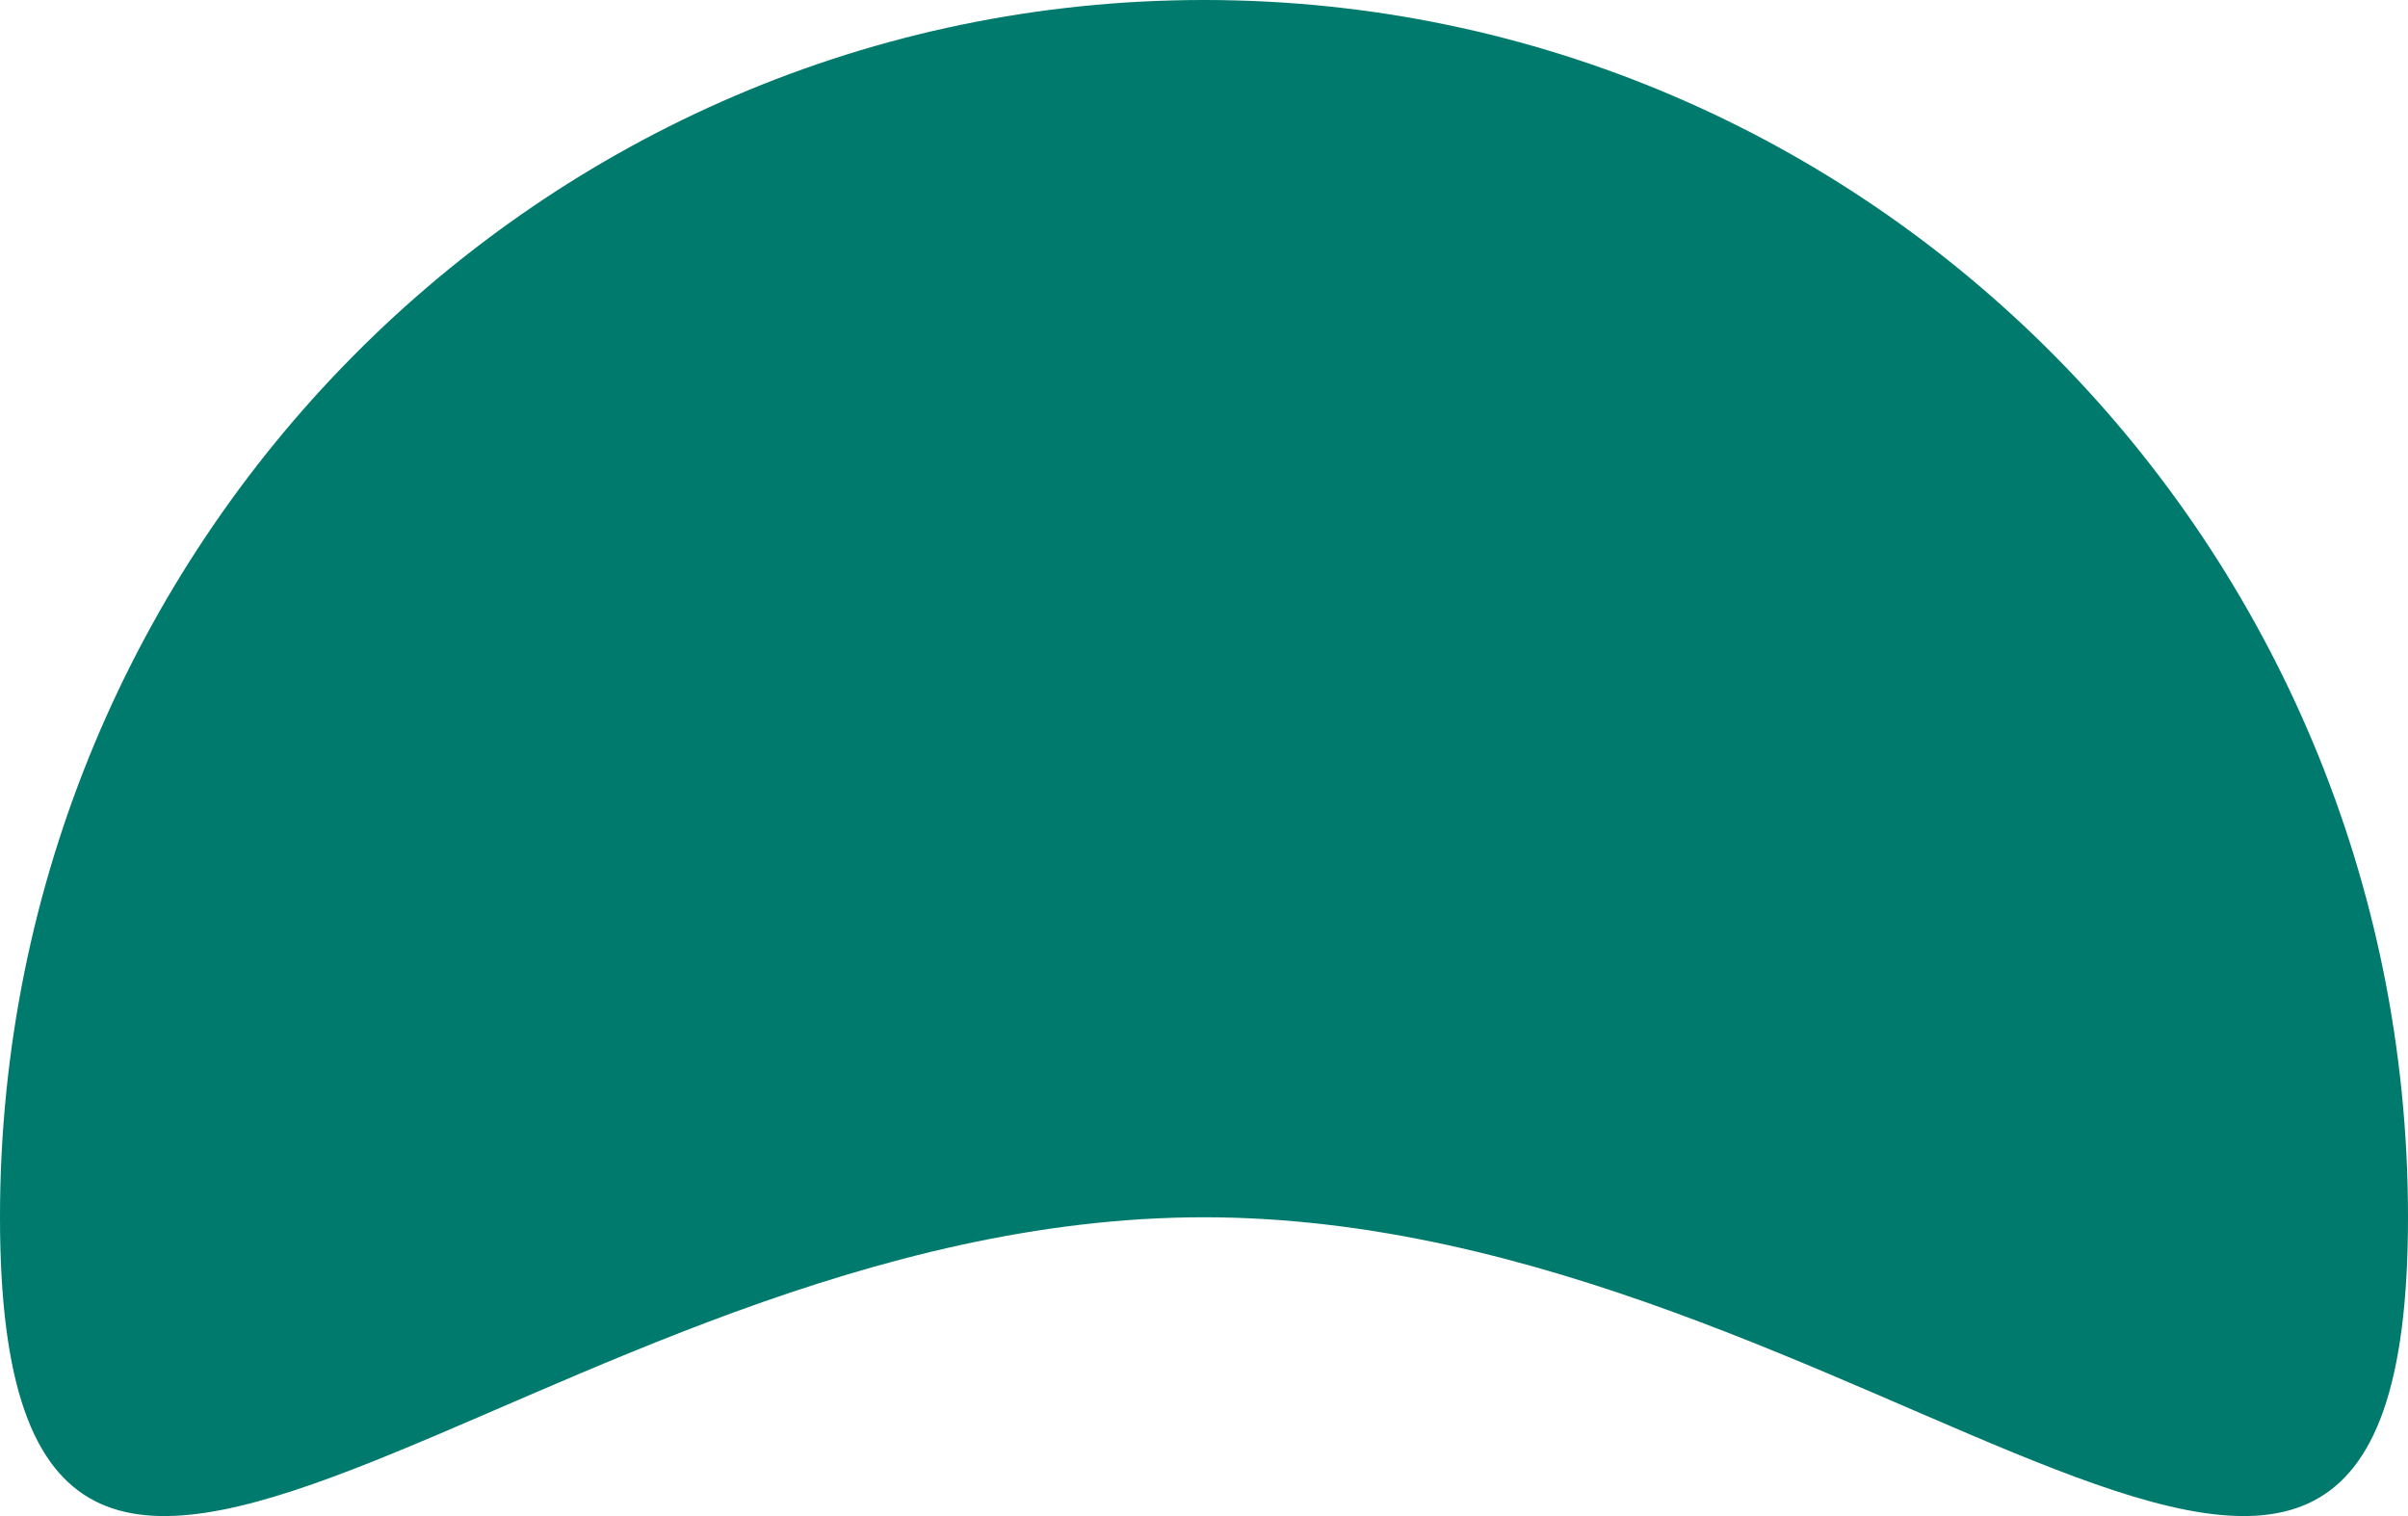 <svg width="54" height="34" viewBox="0 0 54 34" fill="none" xmlns="http://www.w3.org/2000/svg">
<path d="M54 27.299C54 42.376 41.912 27.299 27 27.299C12.088 27.299 0 42.376 0 27.299C0 12.222 12.088 0 27 0C41.912 0 54 12.222 54 27.299Z" fill="#007A6C"/>
</svg>
